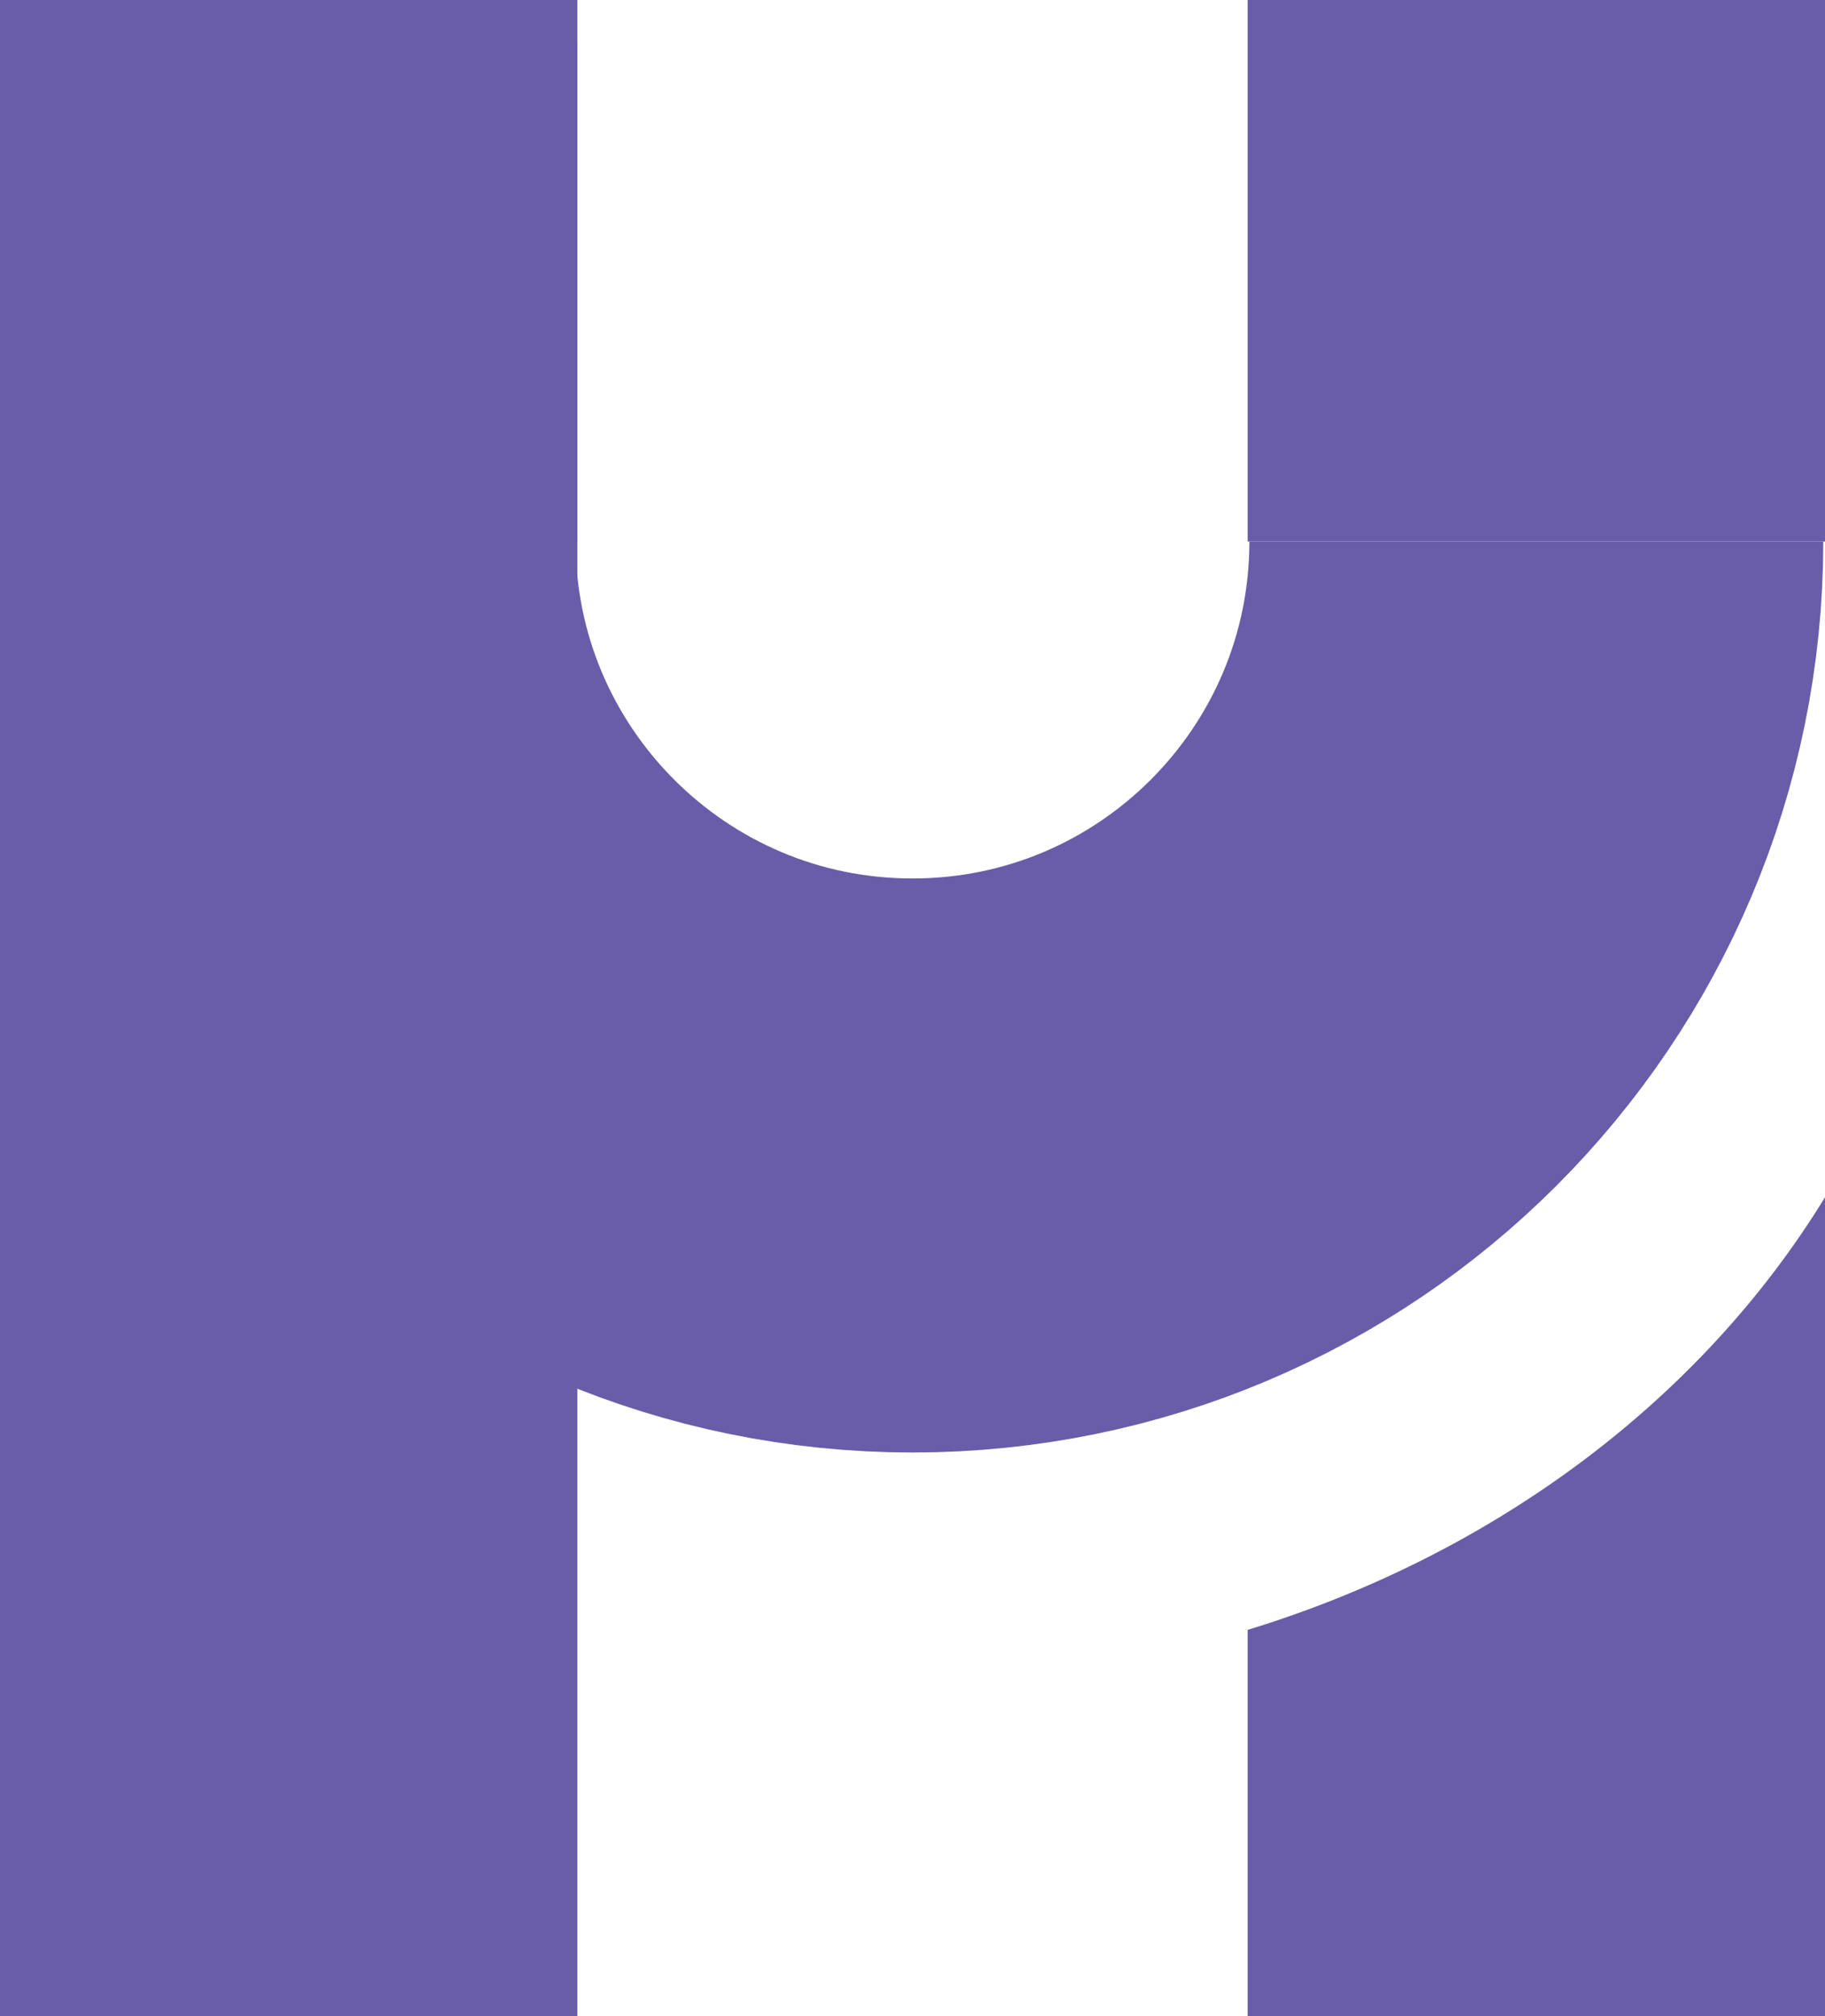 <svg xmlns="http://www.w3.org/2000/svg" version="1.1" xmlns:xlink="http://www.w3.org/1999/xlink" xmlns:svgjs="http://svgjs.dev/svgjs" width="95.4" height="105.36"><svg id="SvgjsSvg1003" xmlns="http://www.w3.org/2000/svg" viewBox="0 0 95.4 105.36"><defs><style>.cls-1{fill:#695da9;}.cls-2{fill:none;stroke:#695da9;stroke-miterlimit:10;stroke-width:30px;}</style></defs><g id="SvgjsG1002"><path class="cls-1" d="M71.79,40.26h23.61s-30.18,0-30.18,0v11.83c4.05-3.15,6.57-7.32,6.57-11.83Z"></path><path class="cls-1" d="M65.22,85.18v20.18h30.18v-42.79c-6.41,10.48-17.17,18.63-30.18,22.61Z"></path><rect class="cls-1" width="30.18" height="28.3"></rect><rect class="cls-1" x="65.22" width="30.18" height="28.3"></rect><path class="cls-2" d="M80.31,28.3c0,18.01-14.6,32.61-32.61,32.61S15.09,46.31,15.09,28.3"></path><rect class="cls-1" y="2.15" width="30.18" height="103.21"></rect></g></svg><style>@media (prefers-color-scheme: light) { :root { filter: none; } }
@media (prefers-color-scheme: dark) { :root { filter: none; } }
</style></svg>